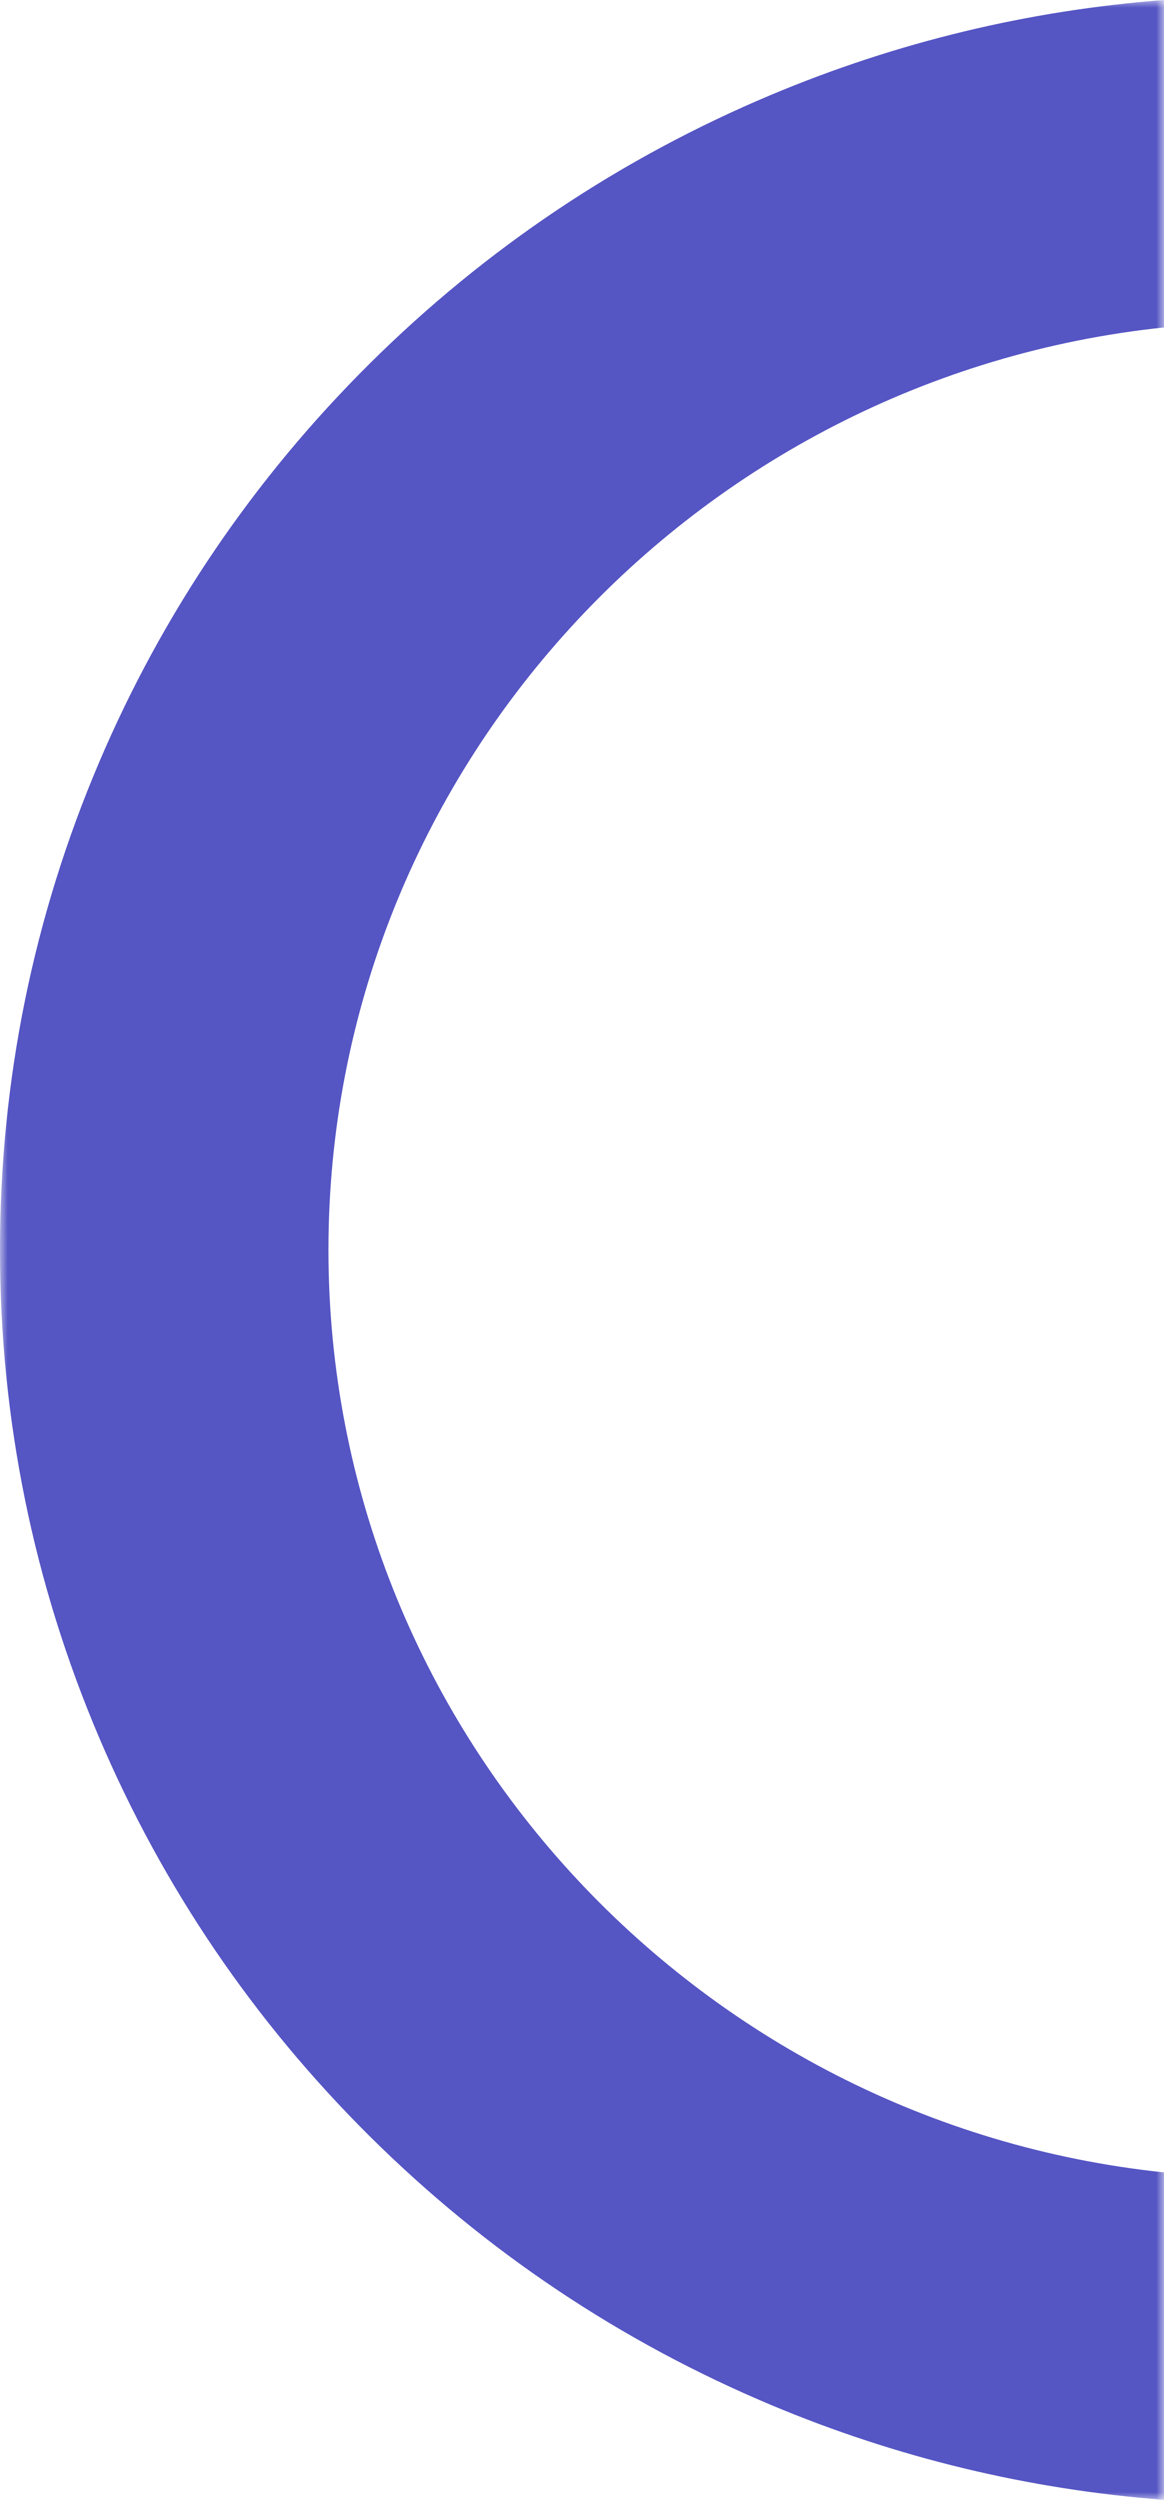 <svg width="75" height="161" viewBox="0 0 75 161" fill="none" xmlns="http://www.w3.org/2000/svg">
<mask id="mask0_328_9992" style="mask-type:alpha" maskUnits="userSpaceOnUse" x="0" y="0" width="75" height="161">
<path d="M75 0H0V161H75V0Z" fill="white"/>
</mask>
<g mask="url(#mask0_328_9992)">
<path fill-rule="evenodd" clip-rule="evenodd" d="M23.834 23.405C31.303 15.993 40.005 10.172 49.695 6.105C57.78 2.712 66.267 0.667 75 0V21.089C44.785 24.257 21.163 49.691 21.163 80.5C21.163 111.309 44.785 136.743 75 139.911V161C66.267 160.332 57.78 158.288 49.695 154.895C40.005 150.828 31.303 145.007 23.834 137.595C16.364 130.184 10.499 121.549 6.399 111.933C2.154 101.971 0 91.396 0 80.5C0 69.604 2.154 59.029 6.399 49.067C10.499 39.451 16.364 30.816 23.834 23.405Z" fill="#5555C4"/>
</g>
</svg>

